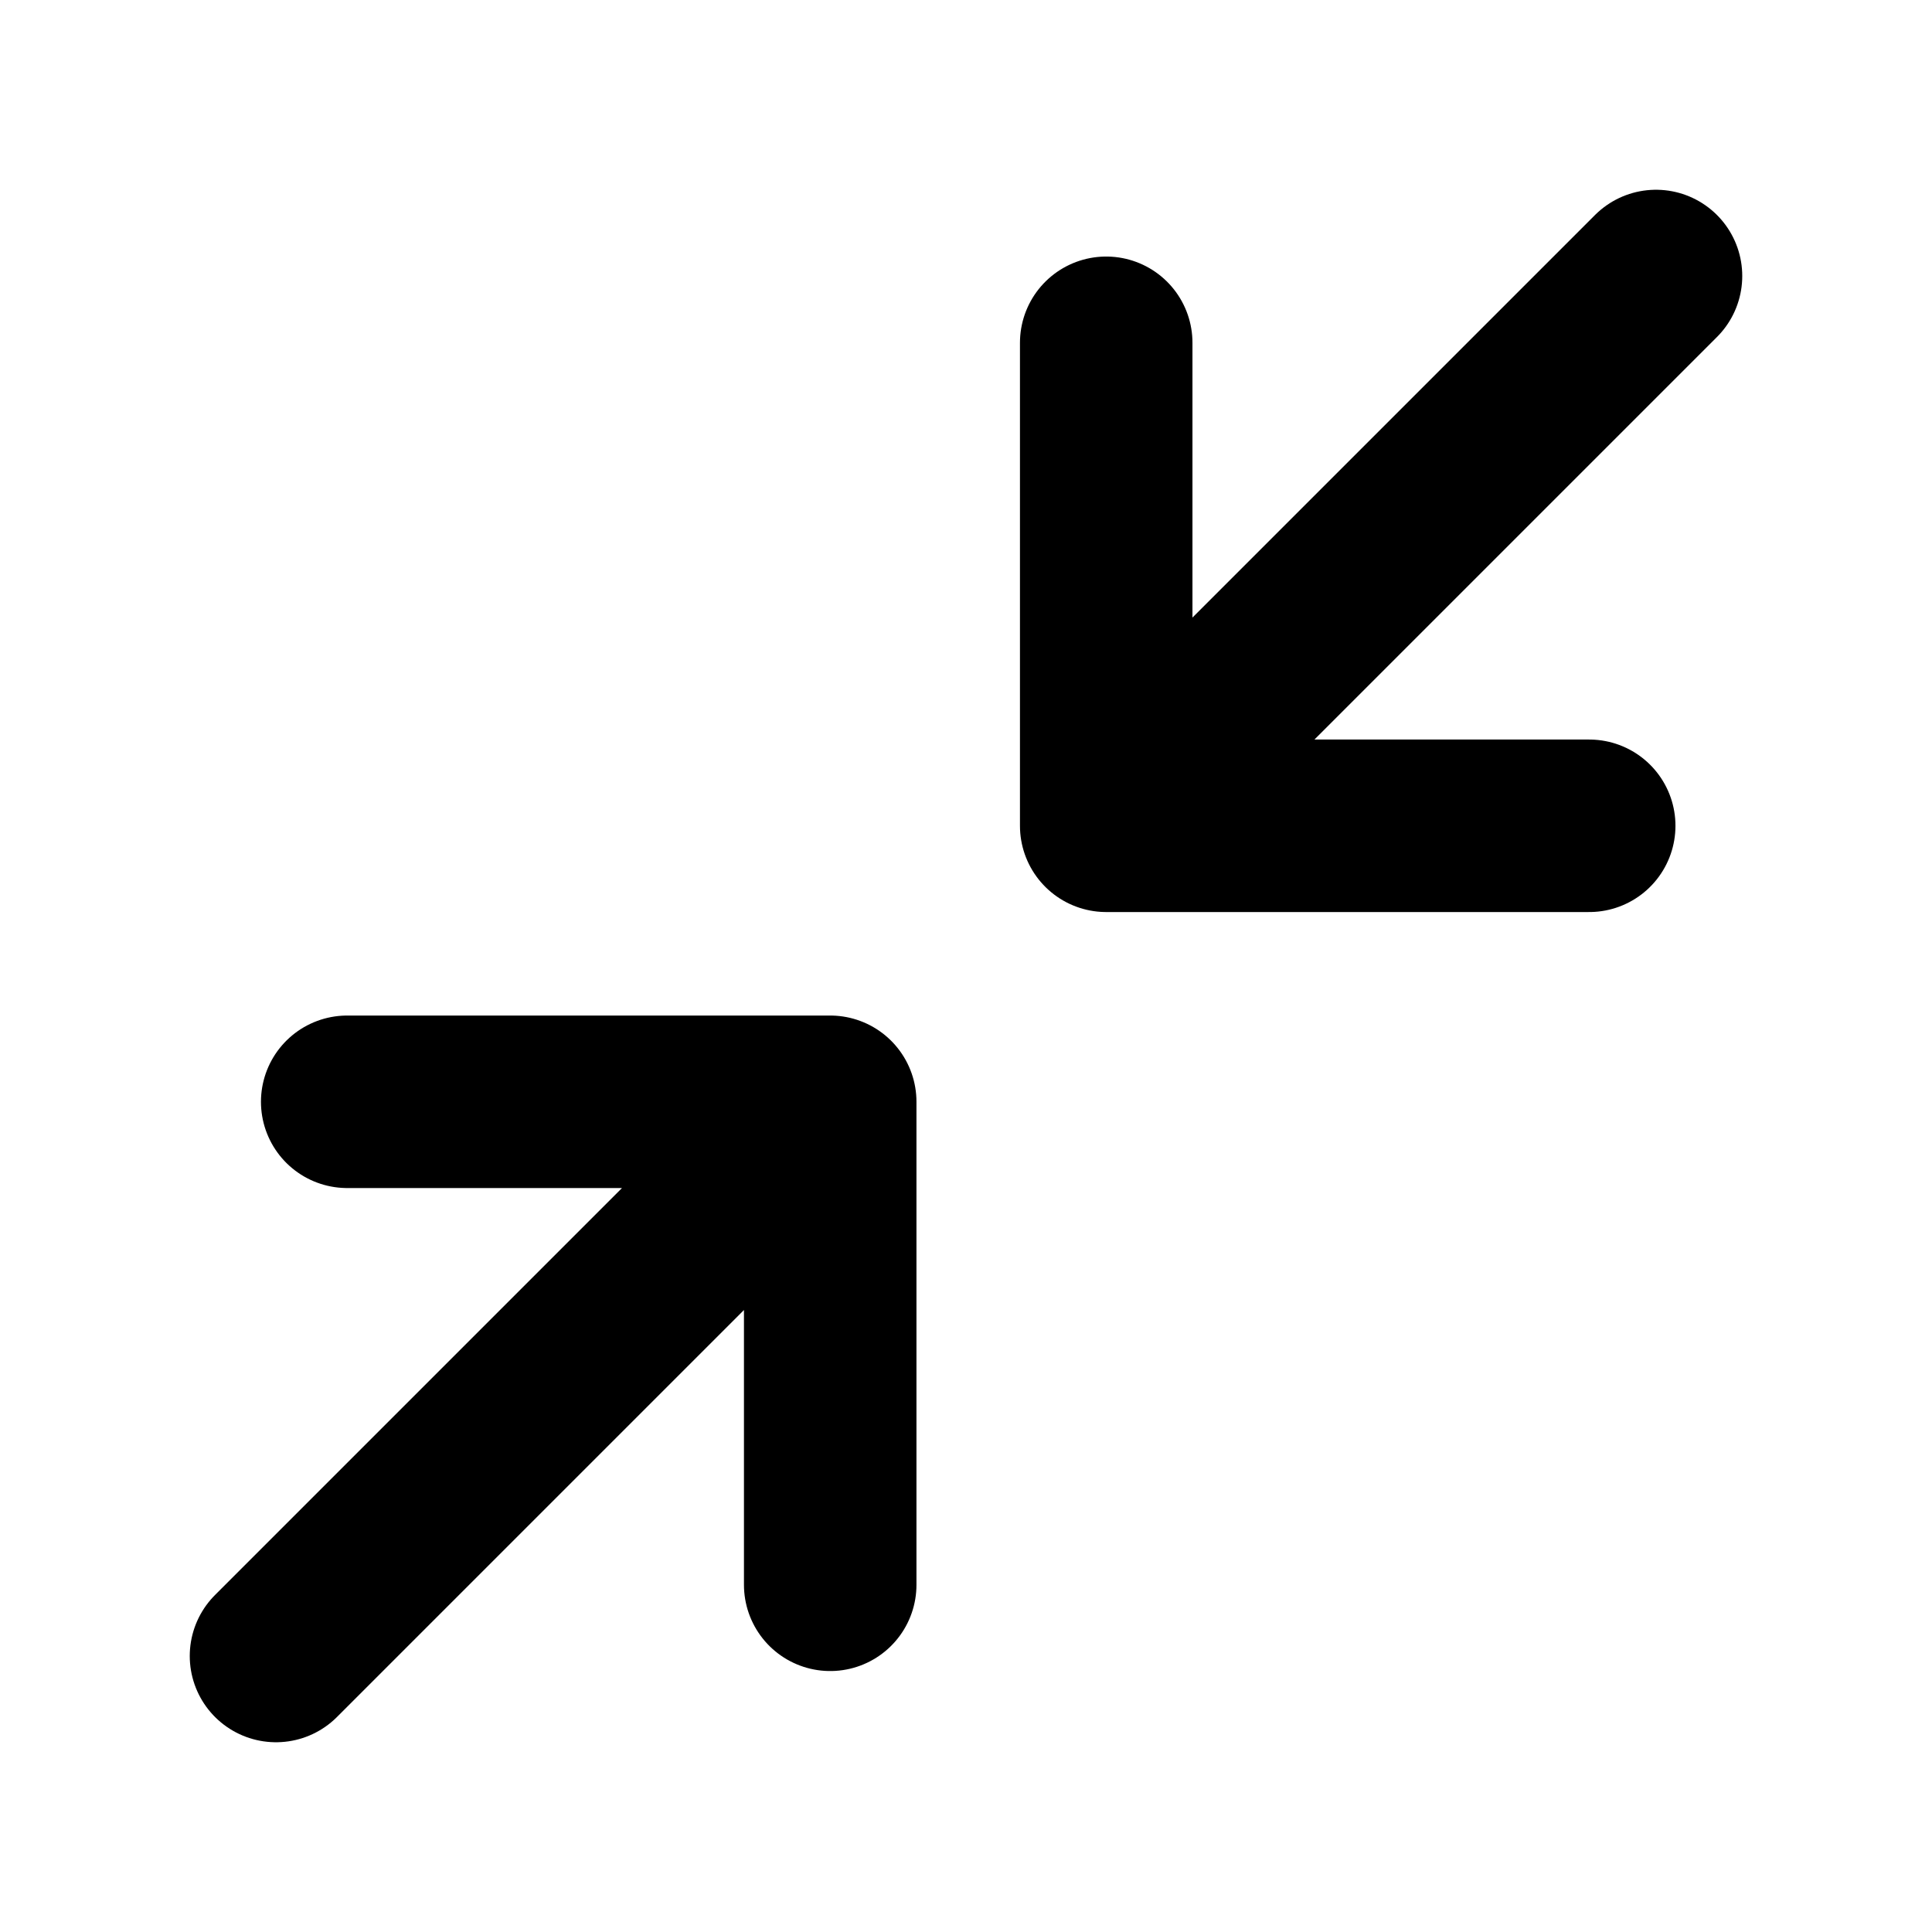 <svg width="14" height="14" viewBox="0 0 14 14" fill="none" xmlns="http://www.w3.org/2000/svg">
<path d="M6.016 11.484L6.016 7.984M6.016 7.984L2.516 7.984M6.016 7.984L2 12" stroke="black" stroke-width="1.25" stroke-linecap="round" stroke-linejoin="round"/>
<path d="M8.016 2.484V5.984M8.016 5.984H11.516M8.016 5.984L12 2" stroke="black" stroke-width="1.25" stroke-linecap="round" stroke-linejoin="round"/>
</svg>
